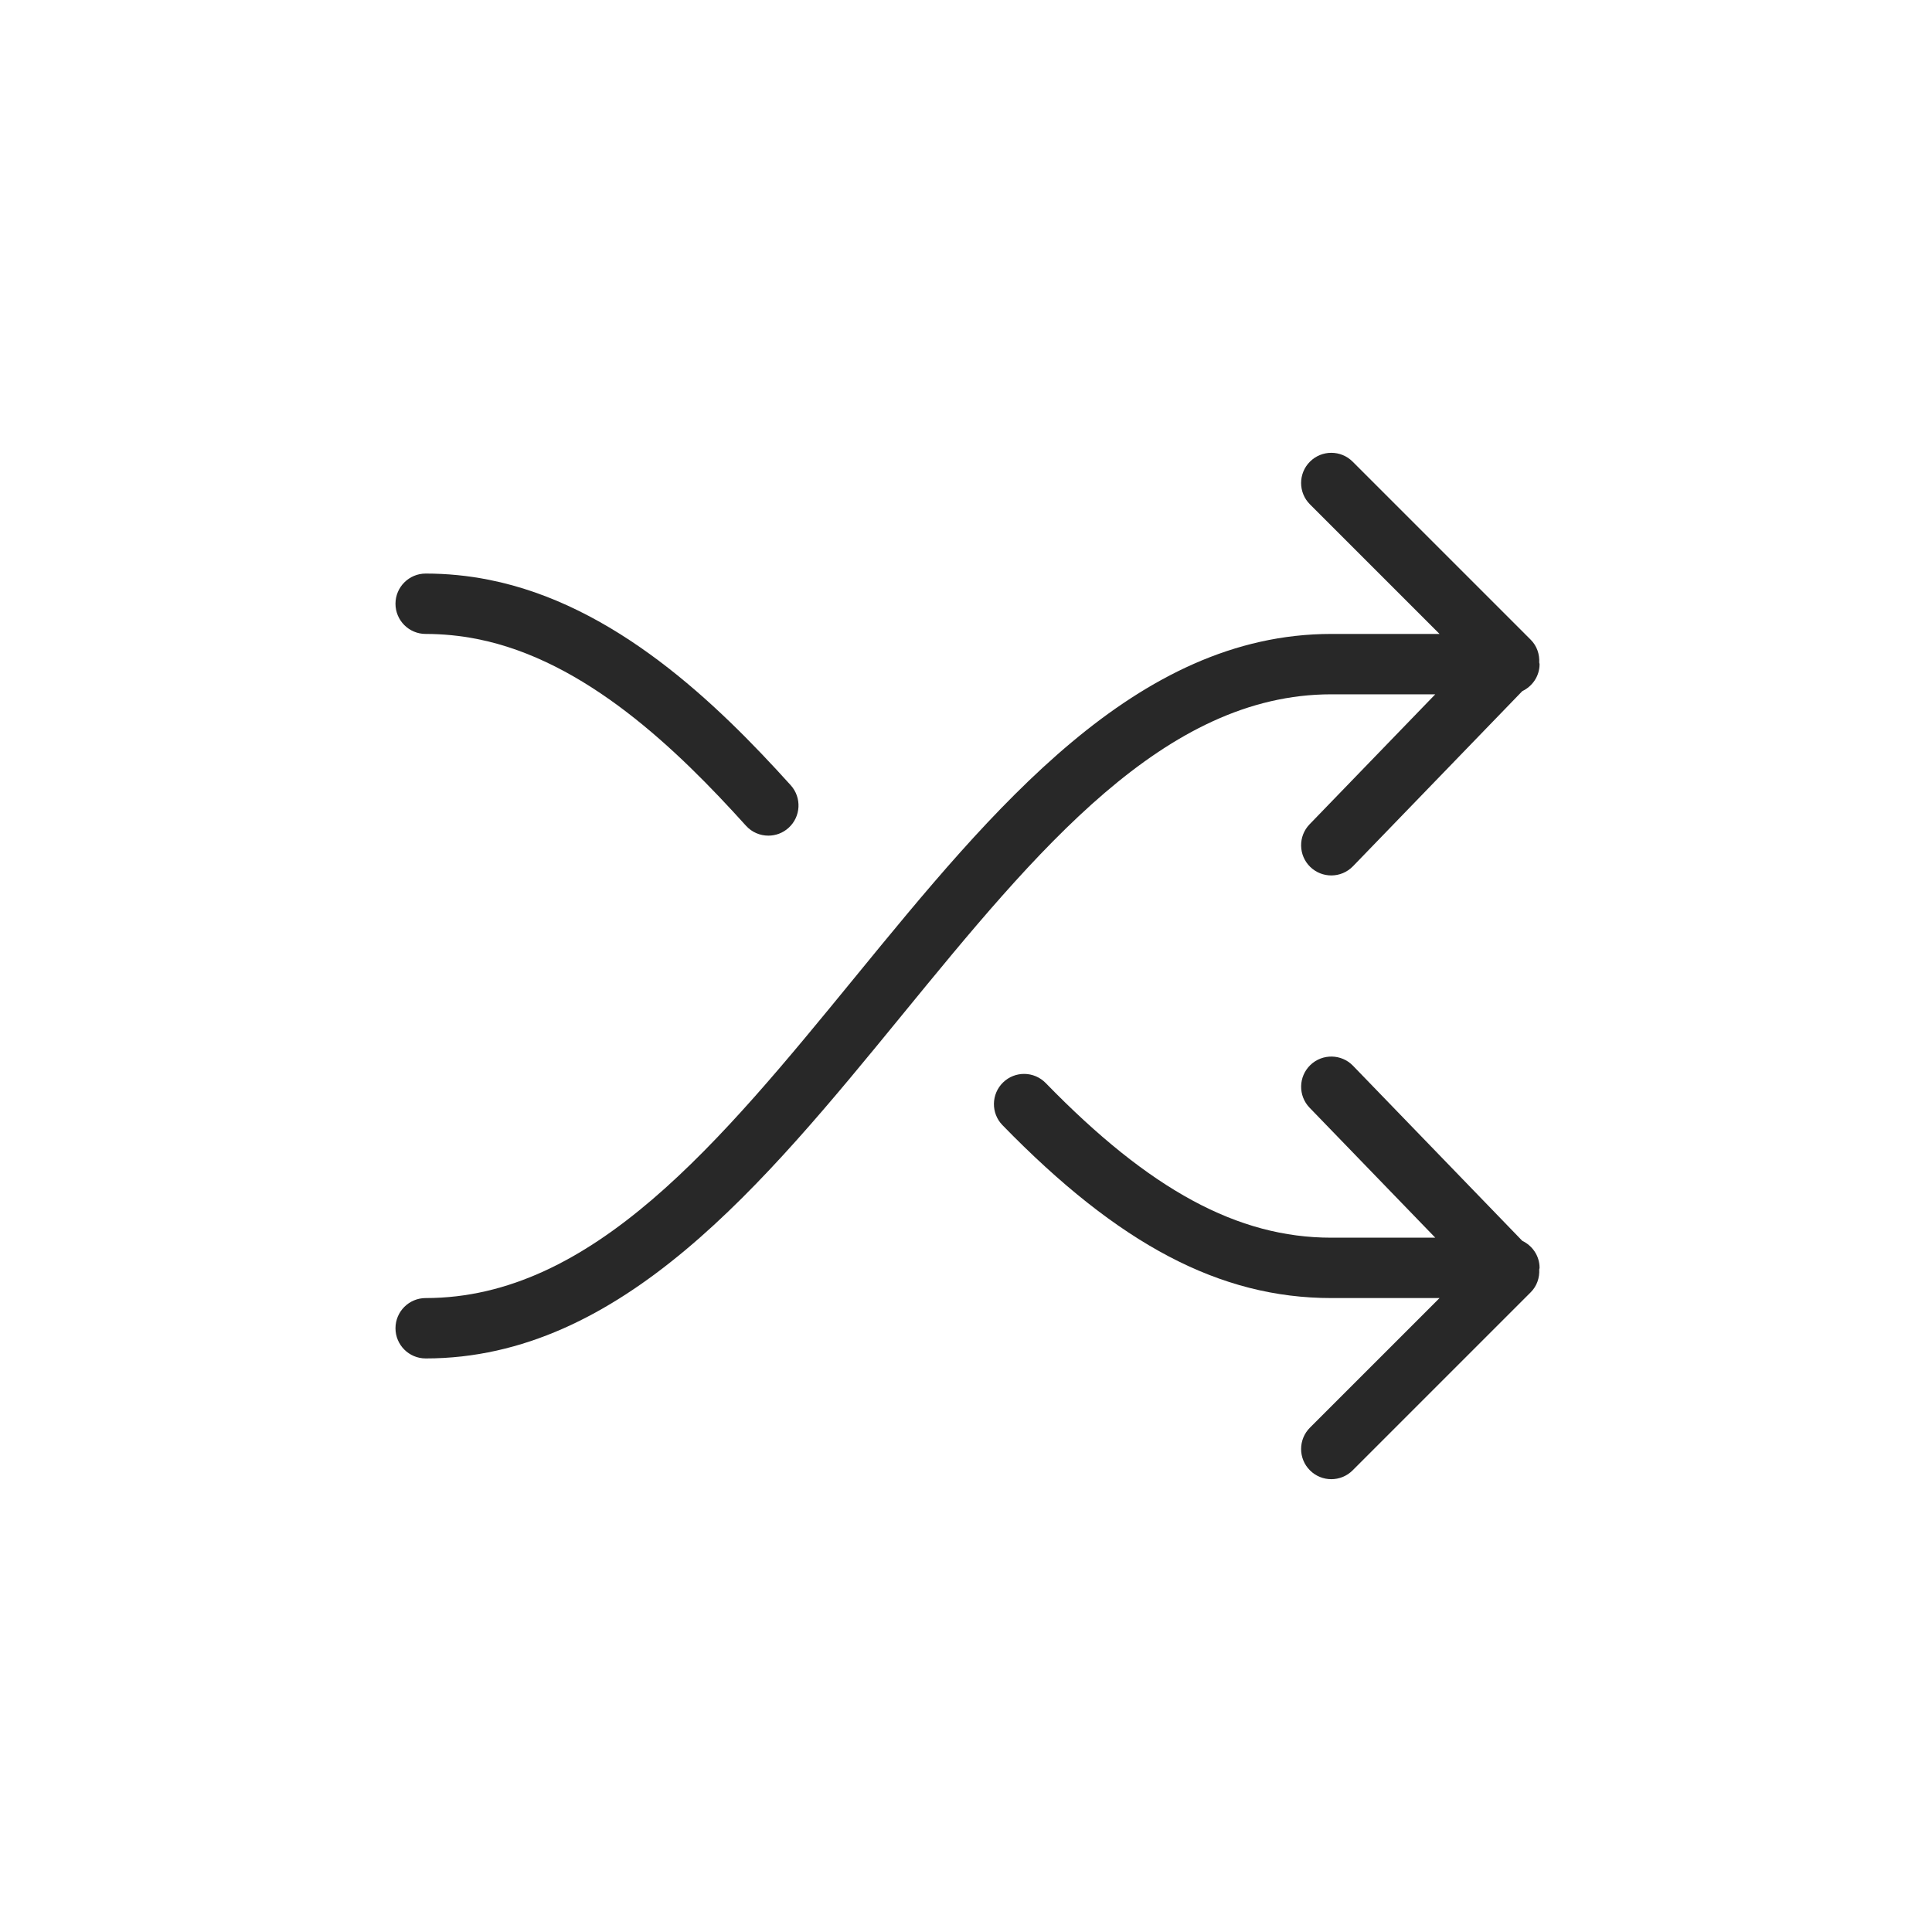 <?xml version="1.0" encoding="UTF-8"?>
<svg xmlns="http://www.w3.org/2000/svg" width="104" height="104" viewBox="0 0 104 104" fill="none">
  <path d="M82.399 34.437L72.813 24.851C72.178 24.216 71.151 24.216 70.515 24.851C69.88 25.486 69.88 26.514 70.515 27.149L77.491 34.125H71.664C61.144 34.125 53.461 43.514 46.031 52.596C38.761 61.482 31.892 69.875 22.914 69.875C22.017 69.875 21.289 70.601 21.289 71.5C21.289 72.399 22.017 73.125 22.914 73.125C33.434 73.125 41.117 63.736 48.547 54.654C55.817 45.768 62.683 37.375 71.664 37.375H77.261L70.496 44.371C69.872 45.016 69.89 46.044 70.533 46.668C70.85 46.974 71.258 47.125 71.664 47.125C72.09 47.125 72.512 46.959 72.832 46.629L81.945 37.204C82.492 36.943 82.875 36.395 82.875 35.75C82.875 35.719 82.859 35.695 82.857 35.666C82.88 35.224 82.737 34.775 82.399 34.437Z" fill="#282828"></path>
  <path d="M81.945 66.794L72.832 57.369C72.21 56.726 71.181 56.709 70.535 57.332C69.891 57.956 69.873 58.984 70.497 59.63L77.261 66.625H71.664C66.633 66.625 61.893 64.058 56.293 58.302C55.666 57.658 54.639 57.642 53.995 58.269C53.352 58.895 53.337 59.925 53.963 60.567C60.226 67.004 65.684 69.875 71.664 69.875H77.491L70.515 76.851C69.88 77.487 69.88 78.514 70.515 79.149C70.832 79.466 71.248 79.625 71.664 79.625C72.08 79.625 72.496 79.466 72.813 79.149L82.399 69.563C82.737 69.225 82.88 68.778 82.857 68.335C82.859 68.305 82.875 68.281 82.875 68.25C82.875 67.603 82.492 67.057 81.945 66.794Z" fill="#282828"></path>
  <path d="M22.914 34.125C23.842 34.125 24.775 34.218 25.686 34.398C31.512 35.55 36.478 40.373 40.154 44.447C40.474 44.803 40.916 44.983 41.361 44.983C41.749 44.983 42.139 44.845 42.448 44.564C43.114 43.963 43.166 42.936 42.565 42.27C38.553 37.824 33.08 32.549 26.317 31.21C25.199 30.987 24.053 30.875 22.914 30.875C22.017 30.875 21.289 31.603 21.289 32.5C21.289 33.397 22.015 34.125 22.914 34.125Z" fill="#282828"></path>
</svg>
